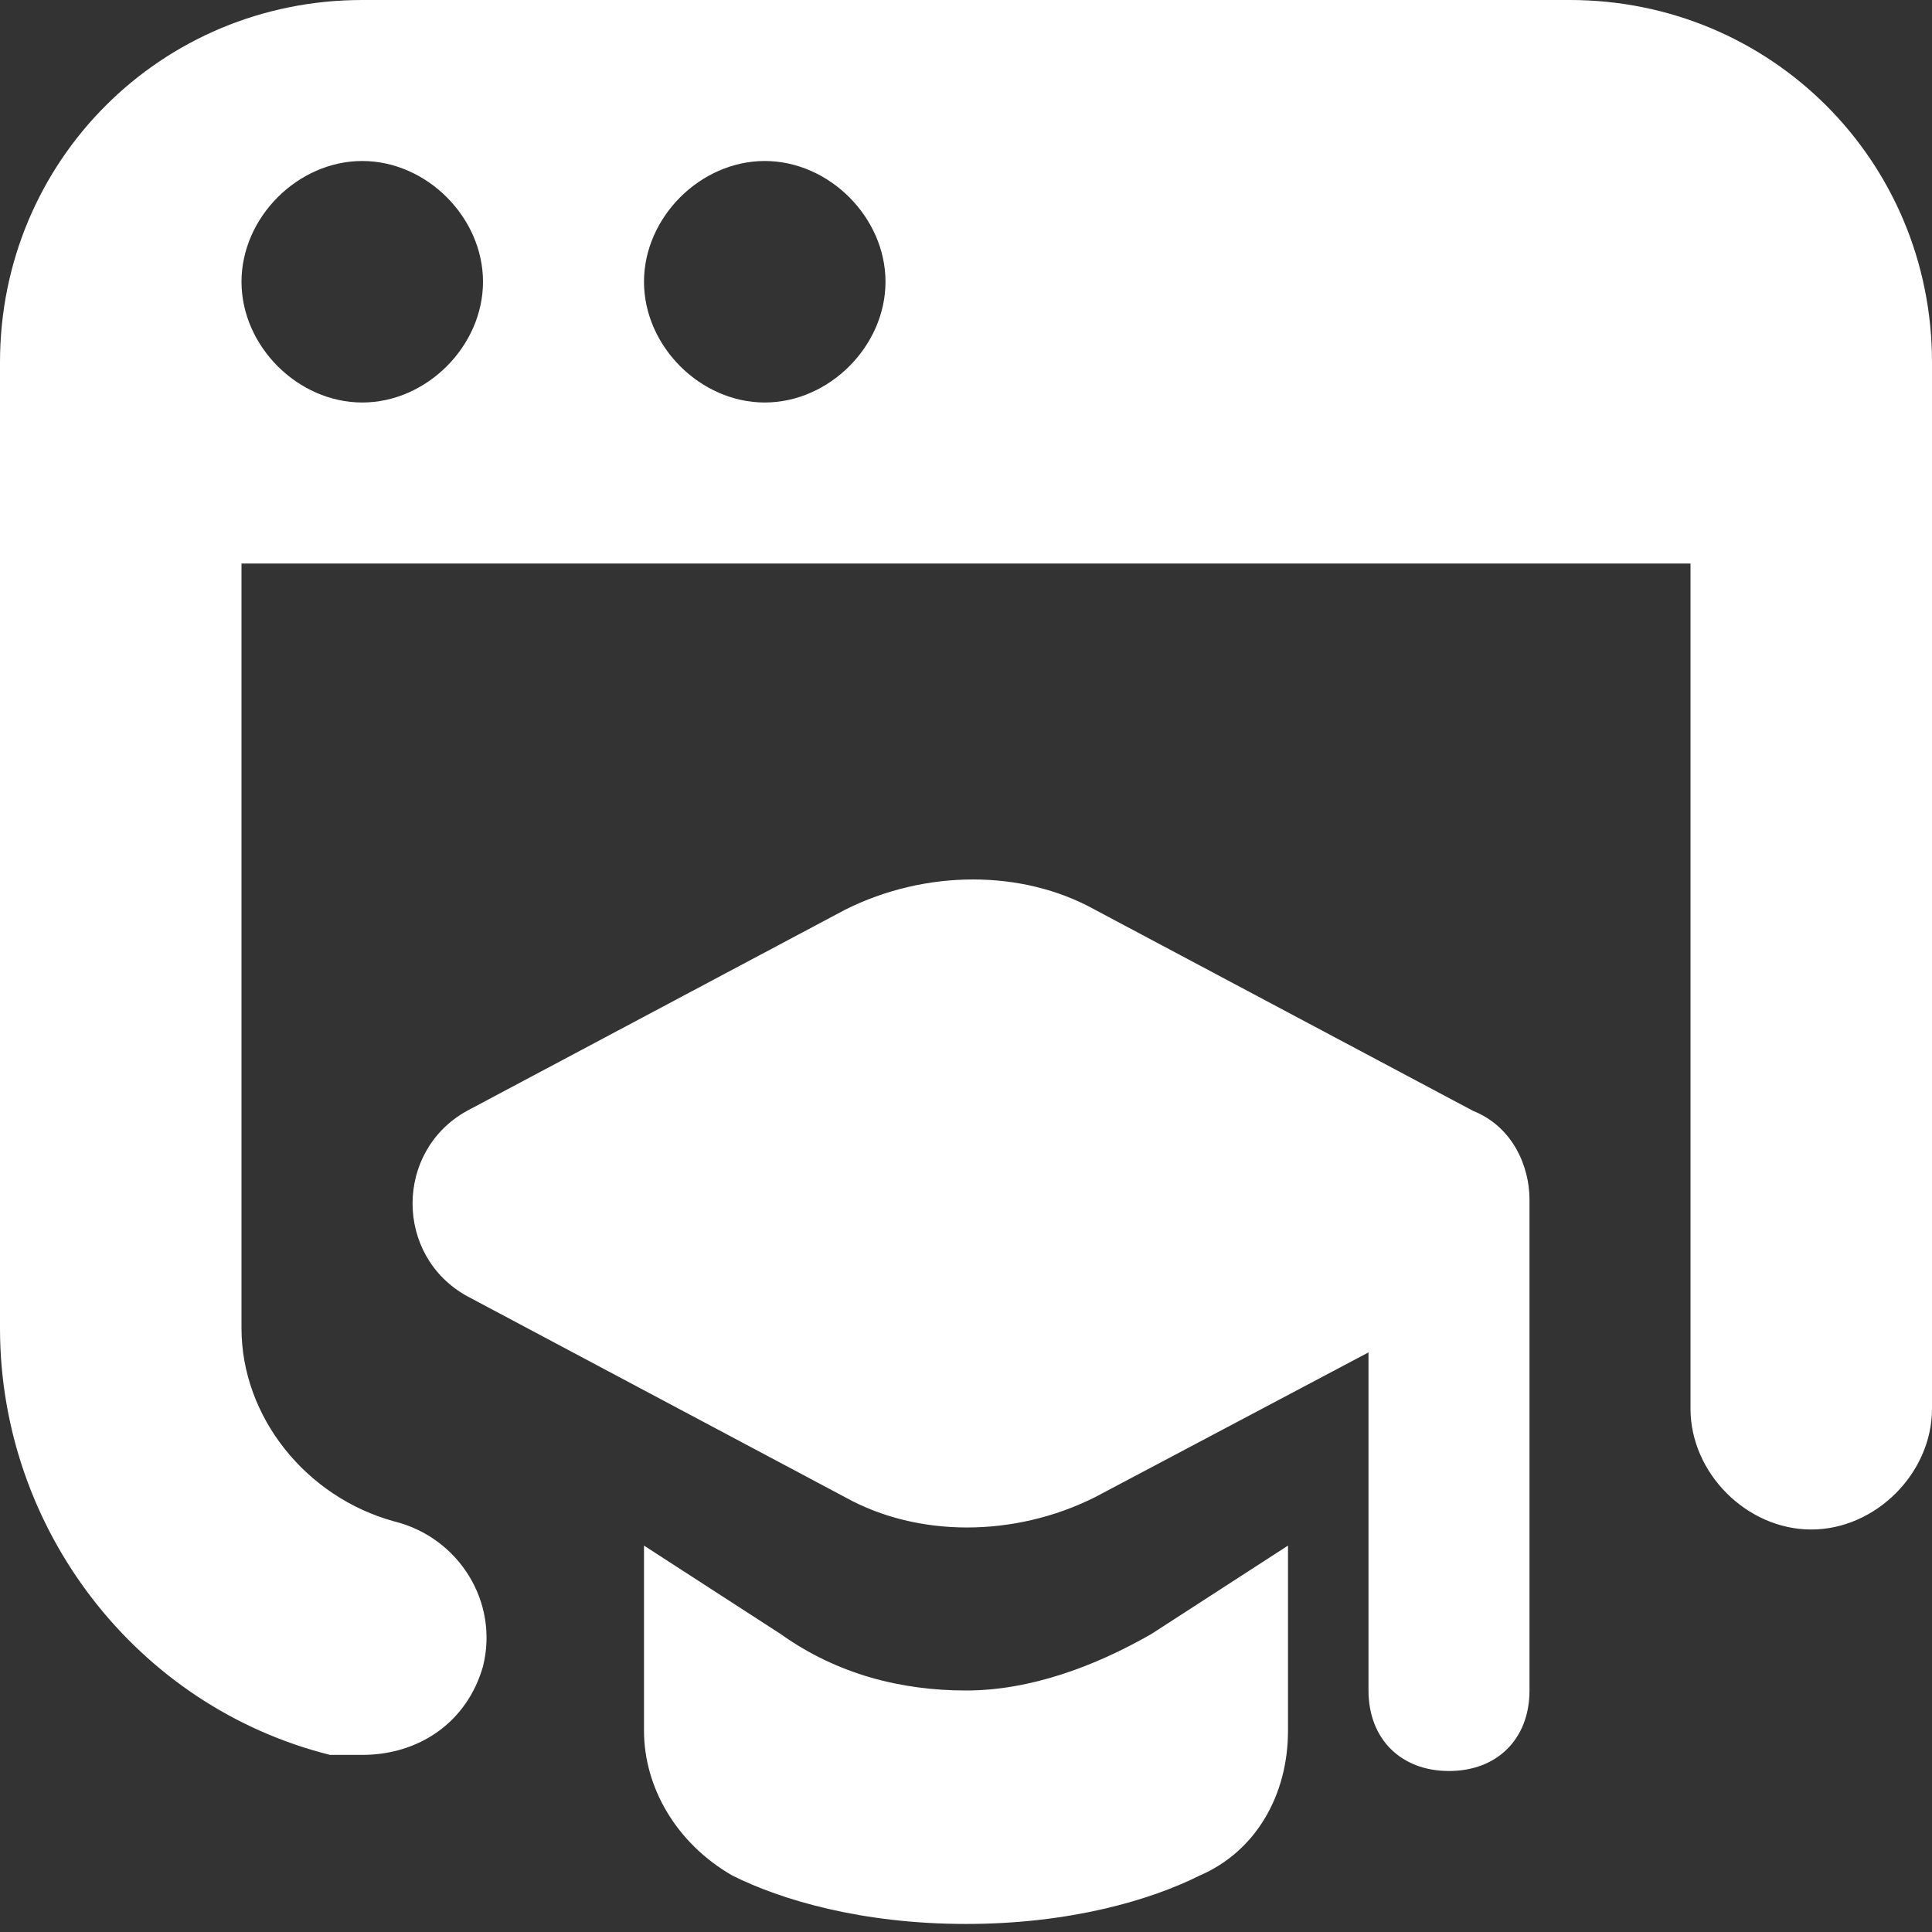<?xml version="1.0" encoding="UTF-8"?>
<svg id="Layer_1" xmlns="http://www.w3.org/2000/svg" version="1.1" viewBox="0 0 24 24">
  <rect x="0" y="0" width="24" height="24" fill="#333333" stroke="none"/>
  <!-- Generator: Adobe Illustrator 29.2.0, SVG Export Plug-In . SVG Version: 2.1.0 Build 108)  -->
  <defs>
    <style>
      .st0 {
        fill: #fff;
      }
    </style>
  </defs>
  <path class="st0" d="M19,15s0,6,0,6c0,.6-.4,1-1,1s-1-.4-1-1v-4.2l-3.4,1.8c-1,.5-2.2.5-3.1,0l-4.7-2.5c-.9-.5-.9-1.8,0-2.3l4.7-2.5c1-.5,2.2-.5,3.1,0l4.7,2.5c.5.2.7.7.7,1.1h0ZM12,21c-.8,0-1.6-.2-2.3-.7l-1.7-1.1v2.3c0,.7.4,1.4,1.1,1.8.6.3,1.6.6,2.9.6s2.3-.3,2.9-.6c.7-.3,1.1-1,1.1-1.8v-2.3l-1.7,1.1c-.7.4-1.5.7-2.3.7h0ZM24,4.5v13c0,.8-.7,1.5-1.5,1.5s-1.5-.7-1.5-1.5V7H3v9.5c0,1.1.8,2.1,1.9,2.4.8.2,1.3,1,1.1,1.8-.2.7-.8,1.1-1.5,1.1s-.2,0-.4,0c-2.4-.6-4.1-2.8-4.1-5.3V4.5C0,2,2,0,4.5,0h15c2.5,0,4.5,2,4.5,4.5ZM6,3.5c0-.8-.7-1.5-1.5-1.5s-1.5.7-1.5,1.5.7,1.5,1.5,1.5,1.5-.7,1.5-1.5ZM11,3.5c0-.8-.7-1.5-1.5-1.5s-1.5.7-1.5,1.5.7,1.5,1.5,1.5,1.5-.7,1.5-1.5Z"/>
</svg>